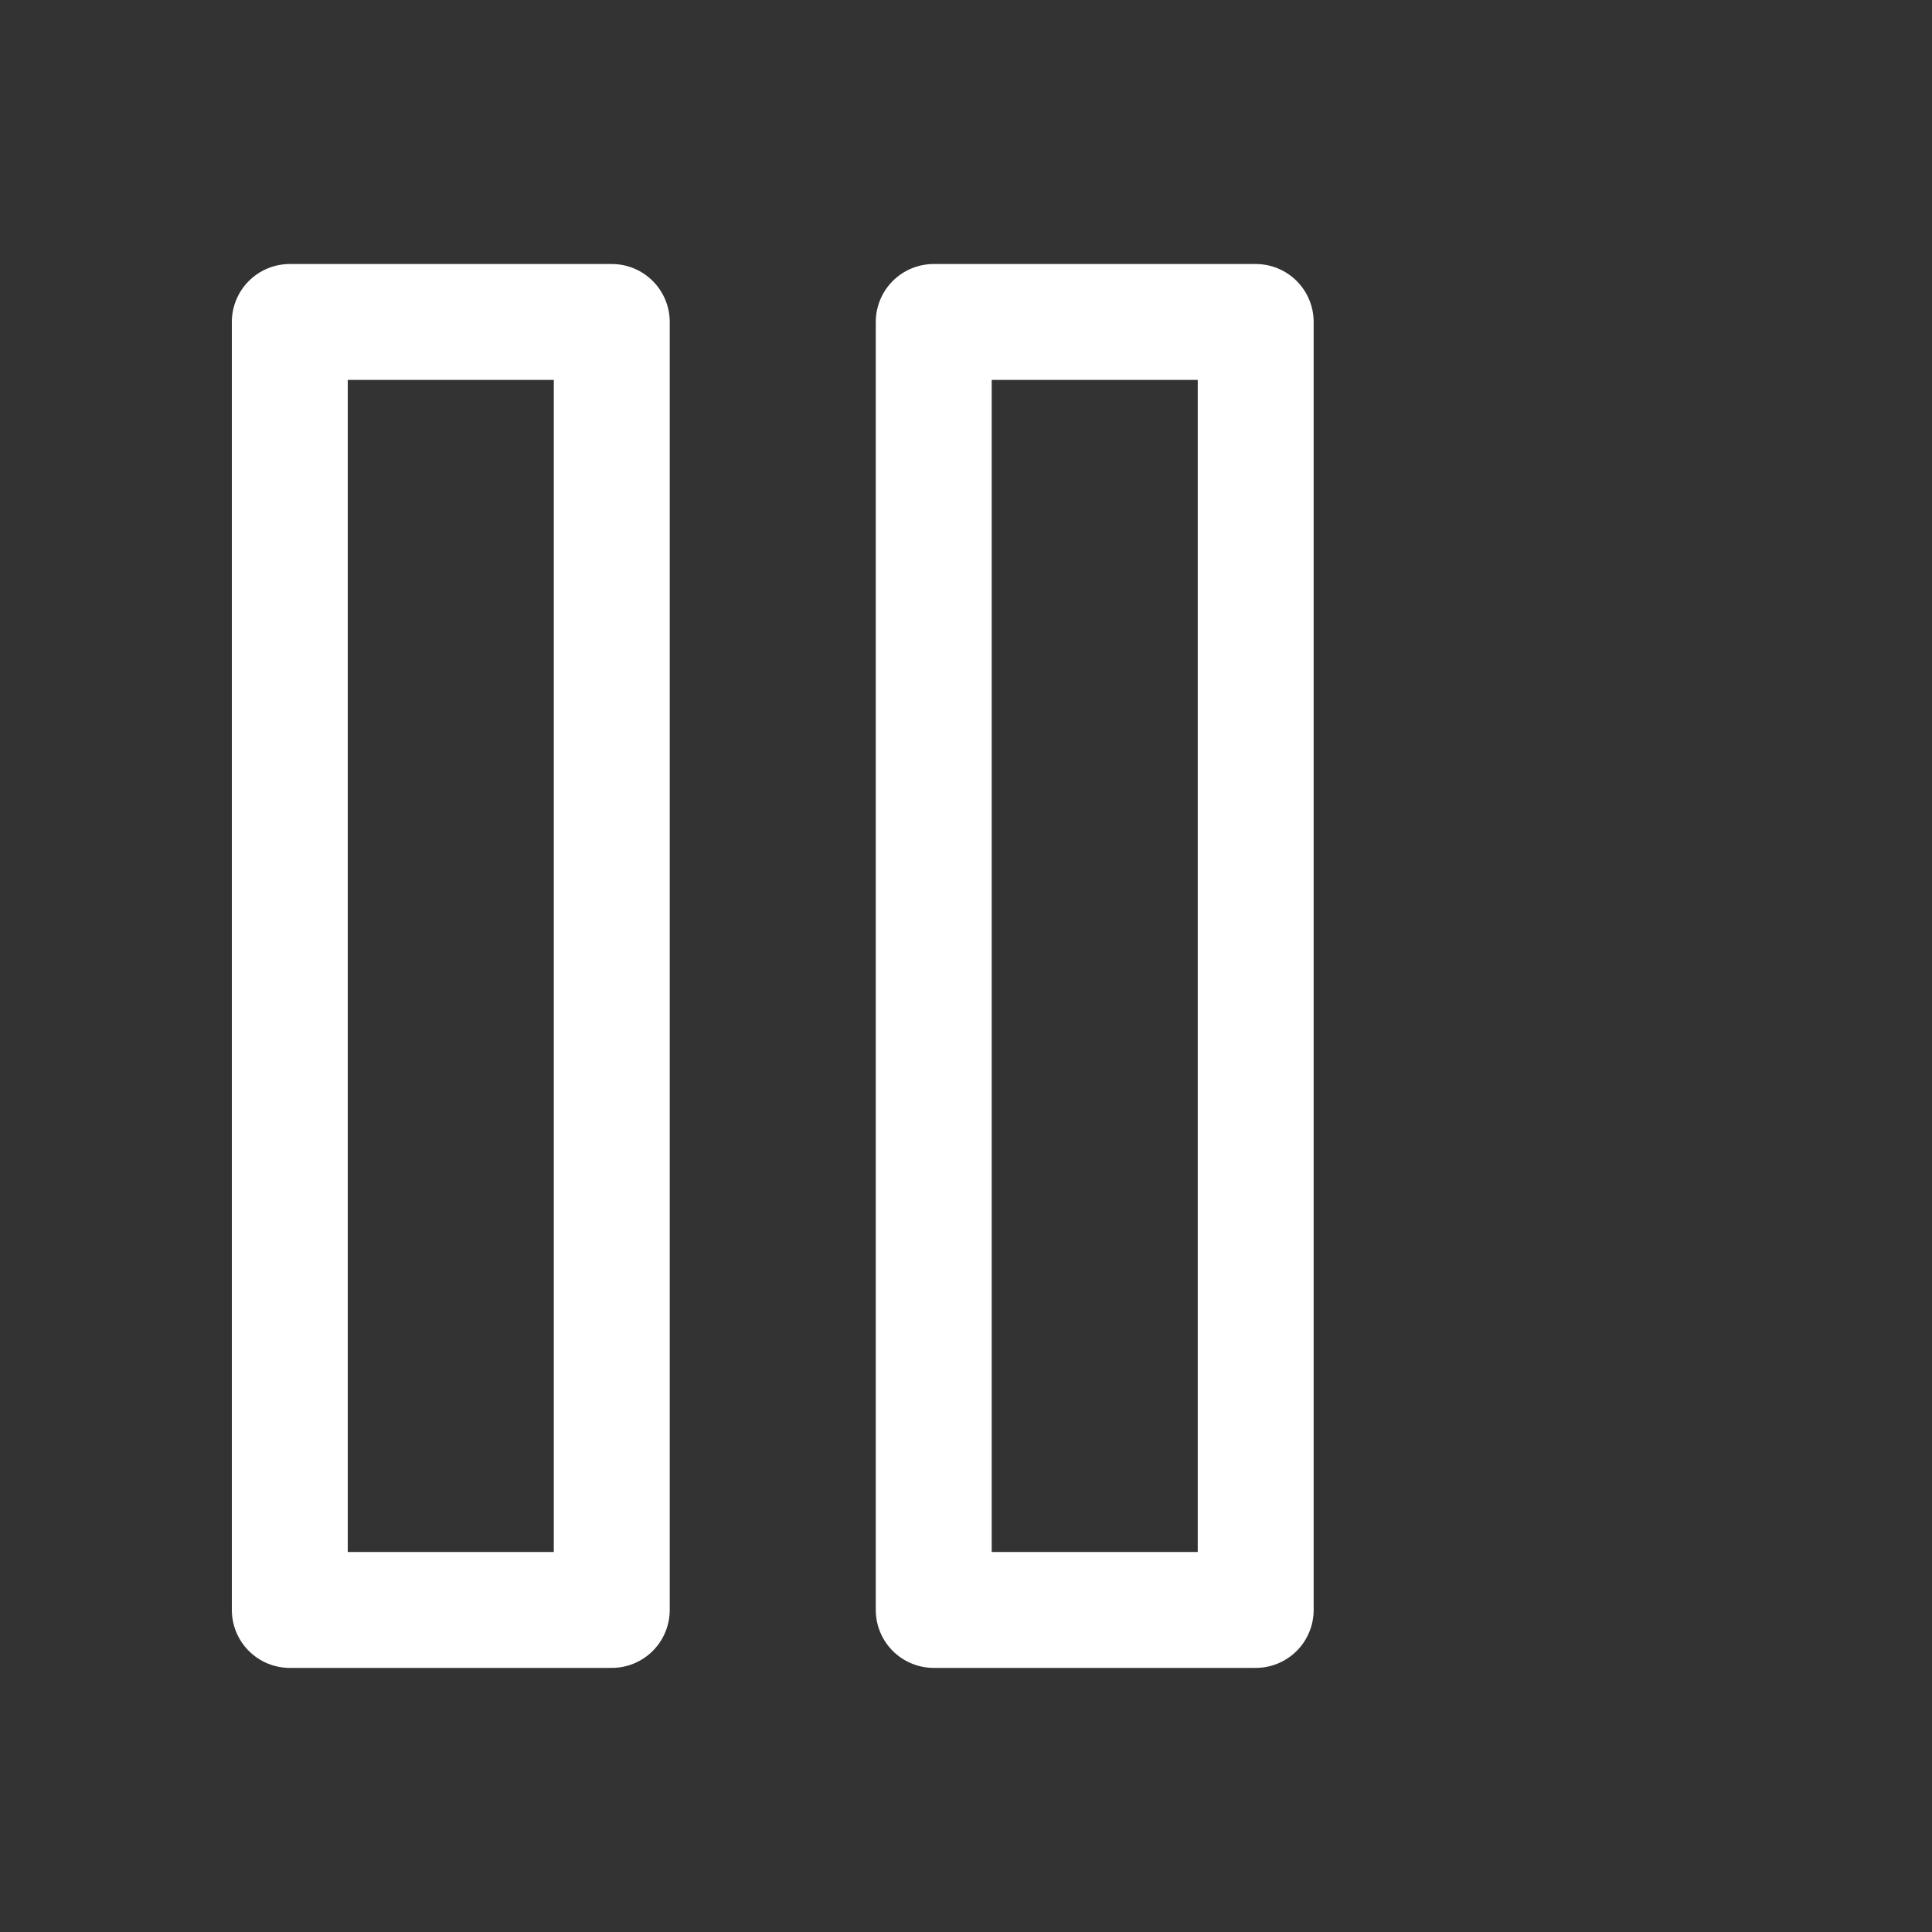 <svg width="20" height="20" viewBox="2 0 20 20" fill="none" xmlns="http://www.w3.org/2000/svg">
<rect x="2" y="0" width="20" height="20" fill="#333333" stroke="none"/>
<path d="M8.333 3.333H5V16.666H8.333V3.333Z" stroke="white" stroke-width="1.2" stroke-linecap="round" stroke-linejoin="round"/>
<path d="M14.999 3.333H11.666V16.666H14.999V3.333Z" stroke="white" stroke-width="1.2" stroke-linecap="round" stroke-linejoin="round"/>
</svg>